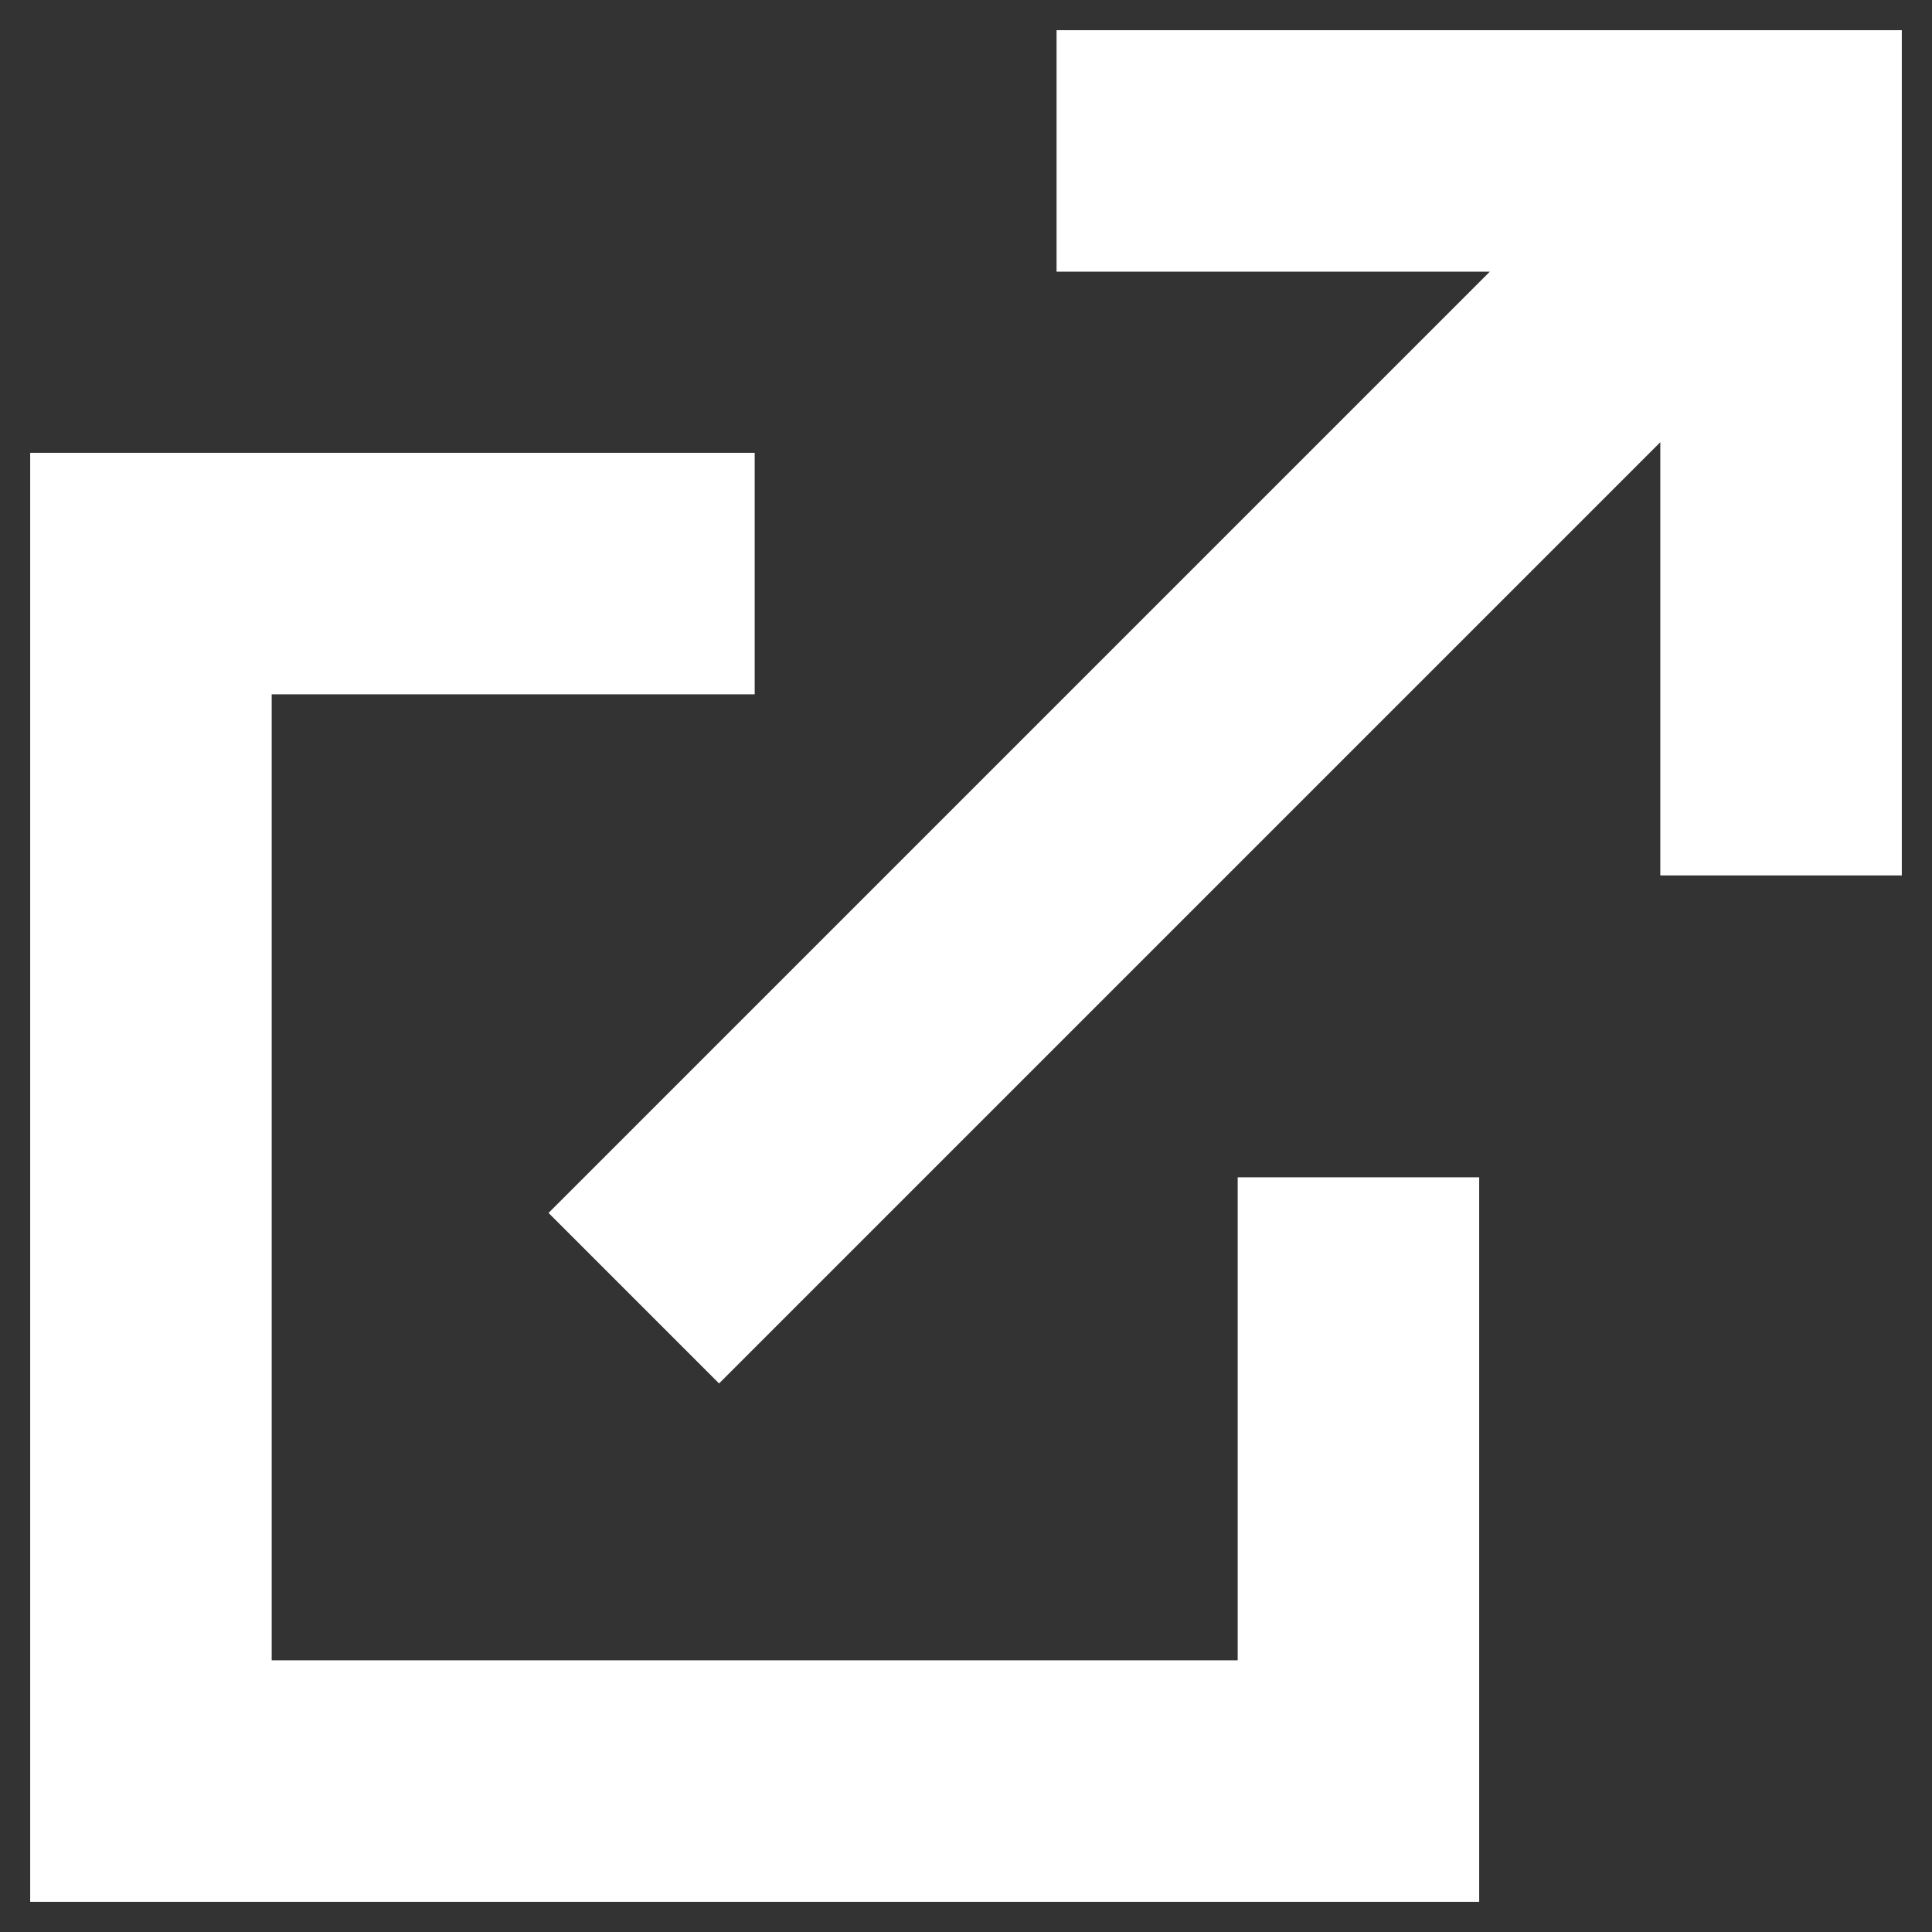 <svg width="16" height="16" viewBox="0 0 16 16" fill="none" xmlns="http://www.w3.org/2000/svg">
<rect x="0" y="0" width="16" height="16" fill="#333333" stroke="none"/>
<g clip-path="url(#clip0_247_79)">
<path d="M9.25 0.75V1.75H13.545L5.25 10.045L5.955 10.75L14.25 2.455V6.75H15.25V0.75H9.25Z" fill="white" stroke="white"/>
<path d="M11.25 9.75V14.75H1.25V4.75H6.25" stroke="white" stroke-width="2"/>
</g>
<defs>
<clipPath id="clip0_247_79">
<rect width="16" height="16" fill="white"/>
</clipPath>
</defs>
</svg>
